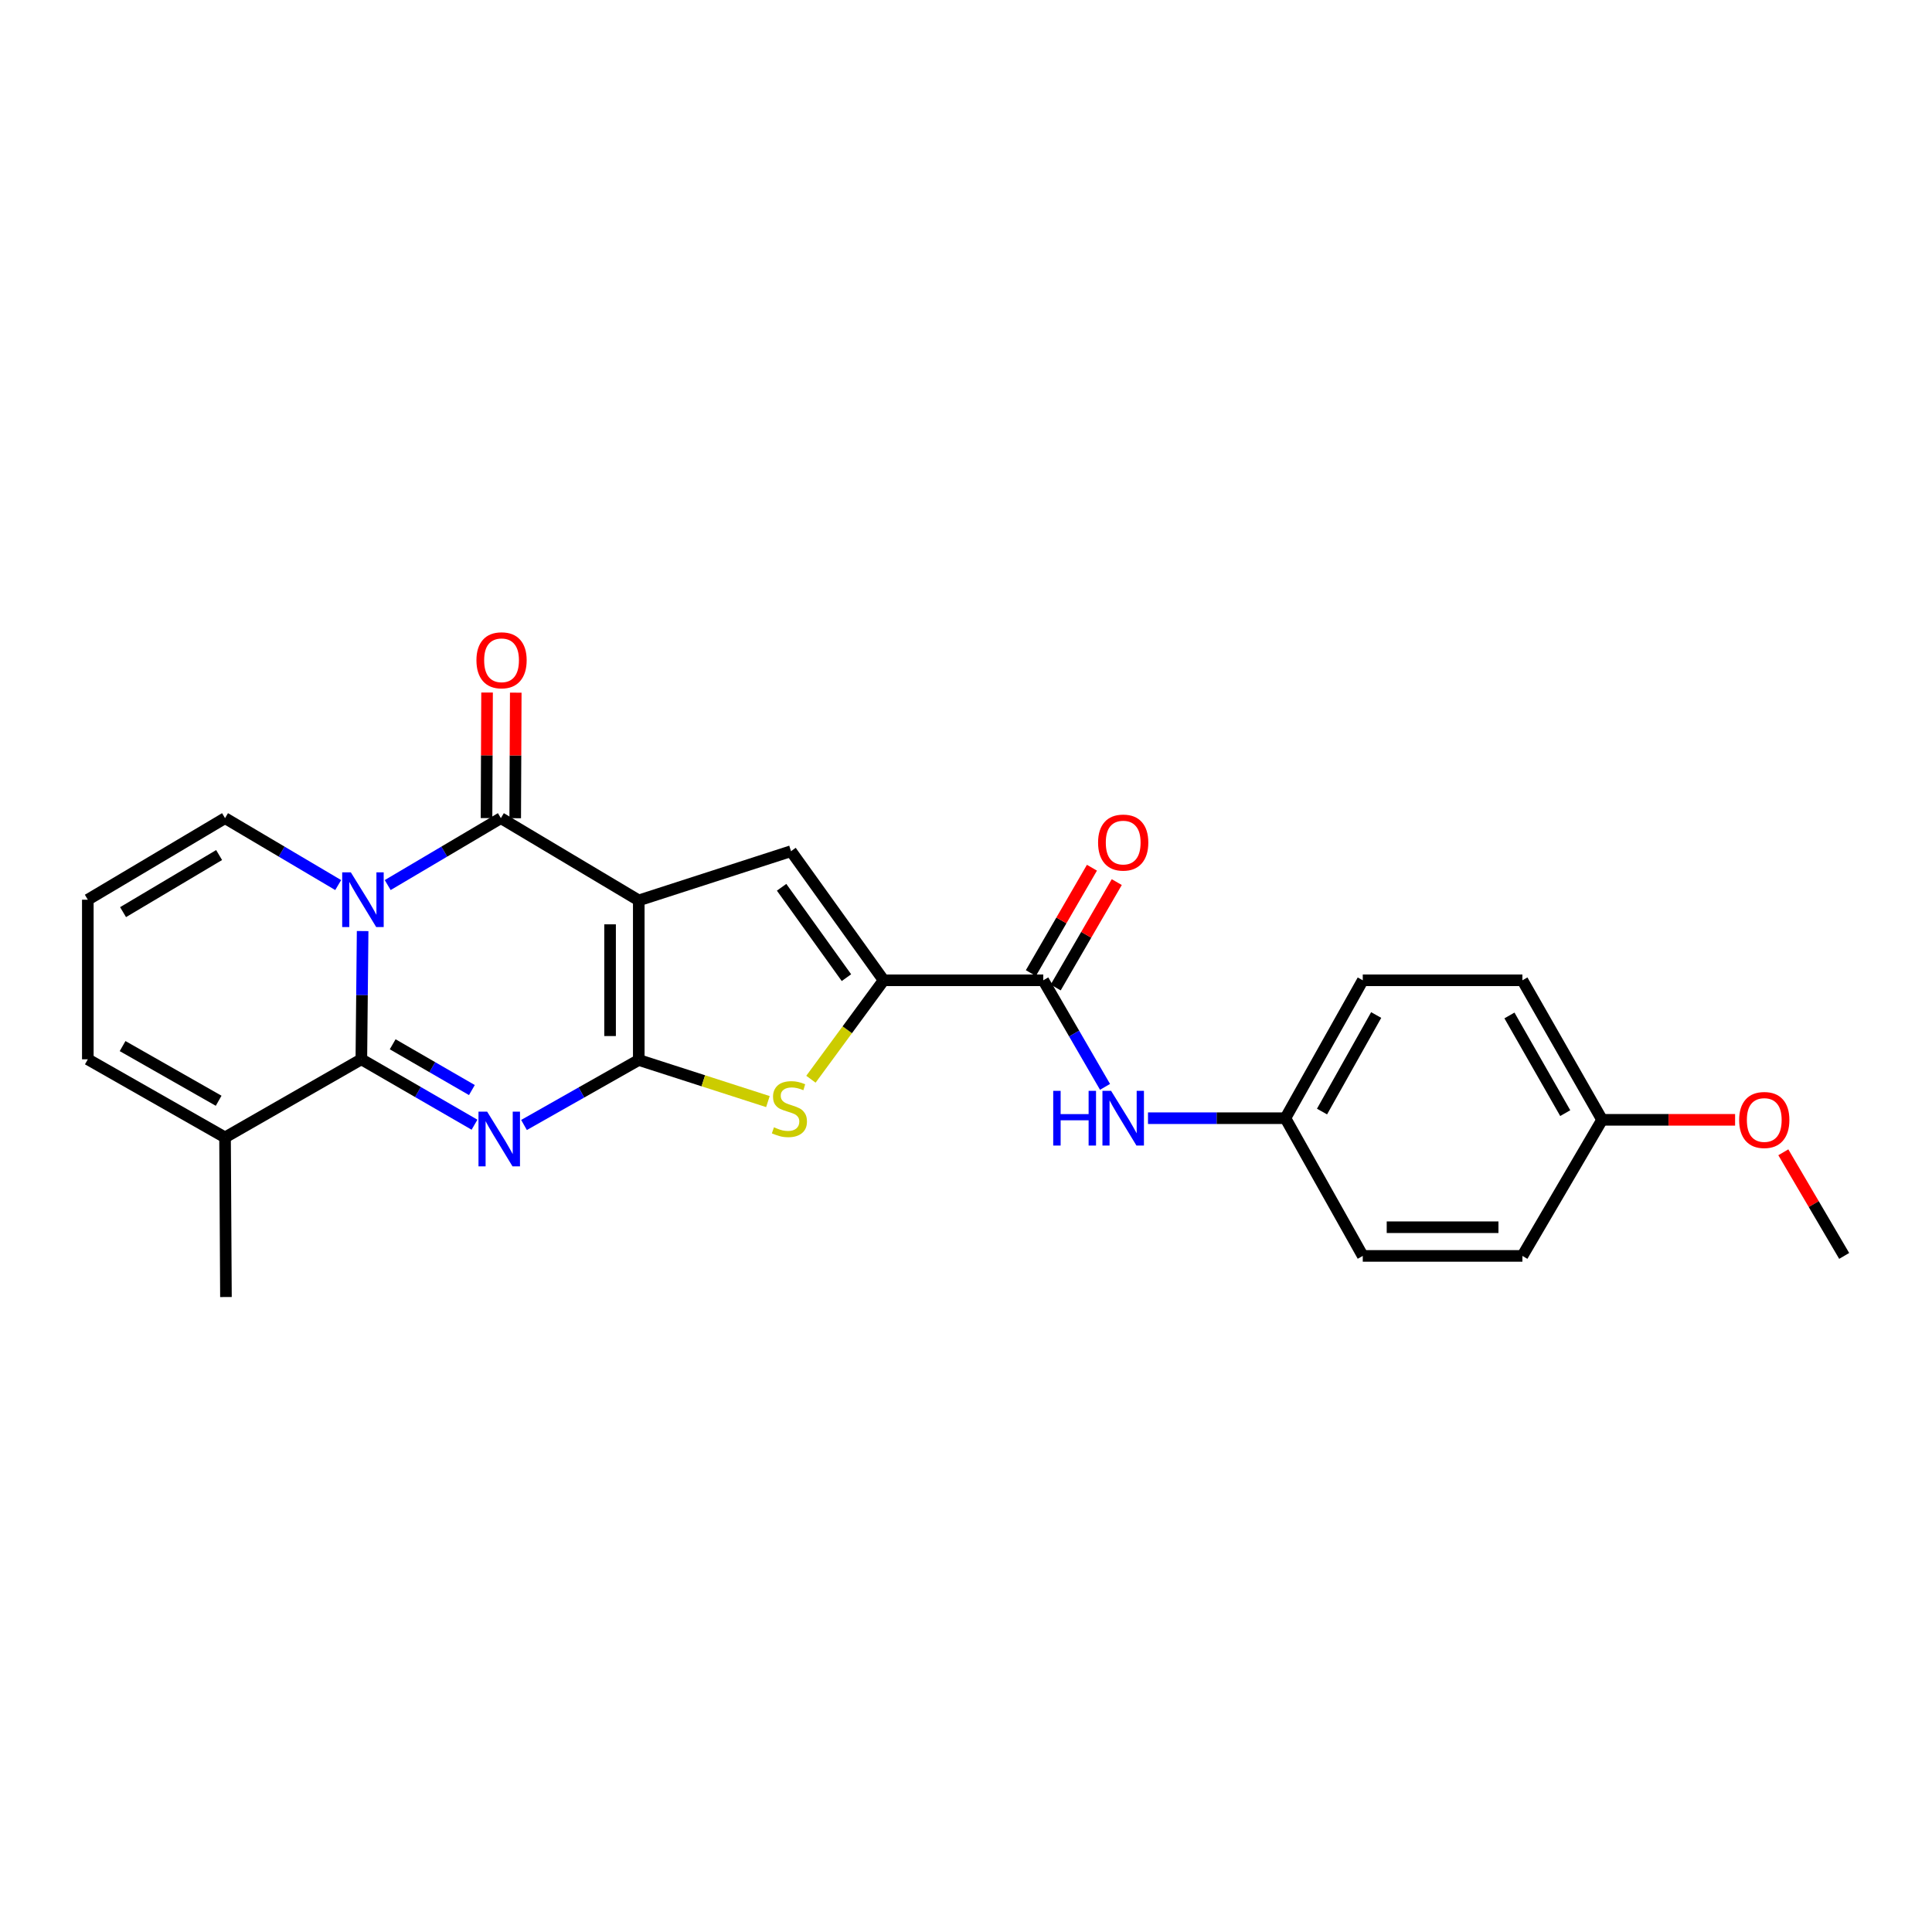 <?xml version='1.0' encoding='iso-8859-1'?>
<svg version='1.1' baseProfile='full'
              xmlns='http://www.w3.org/2000/svg'
                      xmlns:rdkit='http://www.rdkit.org/xml'
                      xmlns:xlink='http://www.w3.org/1999/xlink'
                  xml:space='preserve'
width='1000px' height='1000px' viewBox='0 0 1000 1000'>
<!-- END OF HEADER -->
<rect style='opacity:1.0;fill:#FFFFFF;stroke:none' width='1000' height='1000' x='0' y='0'> </rect>
<path class='bond-0' d='M 330.626,466.043 L 330.626,548.65' style='fill:none;fill-rule:evenodd;stroke:#000000;stroke-width:6px;stroke-linecap:butt;stroke-linejoin:miter;stroke-opacity:1' />
<path class='bond-0' d='M 315.776,478.434 L 315.776,536.259' style='fill:none;fill-rule:evenodd;stroke:#000000;stroke-width:6px;stroke-linecap:butt;stroke-linejoin:miter;stroke-opacity:1' />
<path class='bond-4' d='M 330.626,466.043 L 259.247,423.472' style='fill:none;fill-rule:evenodd;stroke:#000000;stroke-width:6px;stroke-linecap:butt;stroke-linejoin:miter;stroke-opacity:1' />
<path class='bond-5' d='M 330.626,466.043 L 409.431,440.575' style='fill:none;fill-rule:evenodd;stroke:#000000;stroke-width:6px;stroke-linecap:butt;stroke-linejoin:miter;stroke-opacity:1' />
<path class='bond-1' d='M 330.626,548.65 L 300.923,565.47' style='fill:none;fill-rule:evenodd;stroke:#000000;stroke-width:6px;stroke-linecap:butt;stroke-linejoin:miter;stroke-opacity:1' />
<path class='bond-1' d='M 300.923,565.47 L 271.22,582.289' style='fill:none;fill-rule:evenodd;stroke:#0000FF;stroke-width:6px;stroke-linecap:butt;stroke-linejoin:miter;stroke-opacity:1' />
<path class='bond-6' d='M 330.626,548.65 L 364.048,559.415' style='fill:none;fill-rule:evenodd;stroke:#000000;stroke-width:6px;stroke-linecap:butt;stroke-linejoin:miter;stroke-opacity:1' />
<path class='bond-6' d='M 364.048,559.415 L 397.47,570.18' style='fill:none;fill-rule:evenodd;stroke:#CCCC00;stroke-width:6px;stroke-linecap:butt;stroke-linejoin:miter;stroke-opacity:1' />
<path class='bond-26' d='M 245.604,582.147 L 216.319,565.222' style='fill:none;fill-rule:evenodd;stroke:#0000FF;stroke-width:6px;stroke-linecap:butt;stroke-linejoin:miter;stroke-opacity:1' />
<path class='bond-26' d='M 216.319,565.222 L 187.034,548.296' style='fill:none;fill-rule:evenodd;stroke:#000000;stroke-width:6px;stroke-linecap:butt;stroke-linejoin:miter;stroke-opacity:1' />
<path class='bond-26' d='M 244.25,564.213 L 223.75,552.364' style='fill:none;fill-rule:evenodd;stroke:#0000FF;stroke-width:6px;stroke-linecap:butt;stroke-linejoin:miter;stroke-opacity:1' />
<path class='bond-26' d='M 223.75,552.364 L 203.25,540.516' style='fill:none;fill-rule:evenodd;stroke:#000000;stroke-width:6px;stroke-linecap:butt;stroke-linejoin:miter;stroke-opacity:1' />
<path class='bond-2' d='M 200.672,458.111 L 229.959,440.791' style='fill:none;fill-rule:evenodd;stroke:#0000FF;stroke-width:6px;stroke-linecap:butt;stroke-linejoin:miter;stroke-opacity:1' />
<path class='bond-2' d='M 229.959,440.791 L 259.247,423.472' style='fill:none;fill-rule:evenodd;stroke:#000000;stroke-width:6px;stroke-linecap:butt;stroke-linejoin:miter;stroke-opacity:1' />
<path class='bond-3' d='M 187.697,481.913 L 187.365,515.104' style='fill:none;fill-rule:evenodd;stroke:#0000FF;stroke-width:6px;stroke-linecap:butt;stroke-linejoin:miter;stroke-opacity:1' />
<path class='bond-3' d='M 187.365,515.104 L 187.034,548.296' style='fill:none;fill-rule:evenodd;stroke:#000000;stroke-width:6px;stroke-linecap:butt;stroke-linejoin:miter;stroke-opacity:1' />
<path class='bond-11' d='M 175.046,458.11 L 145.762,440.791' style='fill:none;fill-rule:evenodd;stroke:#0000FF;stroke-width:6px;stroke-linecap:butt;stroke-linejoin:miter;stroke-opacity:1' />
<path class='bond-11' d='M 145.762,440.791 L 116.479,423.472' style='fill:none;fill-rule:evenodd;stroke:#000000;stroke-width:6px;stroke-linecap:butt;stroke-linejoin:miter;stroke-opacity:1' />
<path class='bond-9' d='M 187.034,548.296 L 116.479,588.721' style='fill:none;fill-rule:evenodd;stroke:#000000;stroke-width:6px;stroke-linecap:butt;stroke-linejoin:miter;stroke-opacity:1' />
<path class='bond-12' d='M 266.672,423.504 L 266.813,391.011' style='fill:none;fill-rule:evenodd;stroke:#000000;stroke-width:6px;stroke-linecap:butt;stroke-linejoin:miter;stroke-opacity:1' />
<path class='bond-12' d='M 266.813,391.011 L 266.954,358.518' style='fill:none;fill-rule:evenodd;stroke:#FF0000;stroke-width:6px;stroke-linecap:butt;stroke-linejoin:miter;stroke-opacity:1' />
<path class='bond-12' d='M 251.822,423.44 L 251.963,390.947' style='fill:none;fill-rule:evenodd;stroke:#000000;stroke-width:6px;stroke-linecap:butt;stroke-linejoin:miter;stroke-opacity:1' />
<path class='bond-12' d='M 251.963,390.947 L 252.104,358.454' style='fill:none;fill-rule:evenodd;stroke:#FF0000;stroke-width:6px;stroke-linecap:butt;stroke-linejoin:miter;stroke-opacity:1' />
<path class='bond-7' d='M 409.431,440.575 L 457.372,507.4' style='fill:none;fill-rule:evenodd;stroke:#000000;stroke-width:6px;stroke-linecap:butt;stroke-linejoin:miter;stroke-opacity:1' />
<path class='bond-7' d='M 404.556,459.255 L 438.115,506.033' style='fill:none;fill-rule:evenodd;stroke:#000000;stroke-width:6px;stroke-linecap:butt;stroke-linejoin:miter;stroke-opacity:1' />
<path class='bond-25' d='M 419.737,558.608 L 438.554,533.004' style='fill:none;fill-rule:evenodd;stroke:#CCCC00;stroke-width:6px;stroke-linecap:butt;stroke-linejoin:miter;stroke-opacity:1' />
<path class='bond-25' d='M 438.554,533.004 L 457.372,507.4' style='fill:none;fill-rule:evenodd;stroke:#000000;stroke-width:6px;stroke-linecap:butt;stroke-linejoin:miter;stroke-opacity:1' />
<path class='bond-8' d='M 457.372,507.4 L 539.996,507.4' style='fill:none;fill-rule:evenodd;stroke:#000000;stroke-width:6px;stroke-linecap:butt;stroke-linejoin:miter;stroke-opacity:1' />
<path class='bond-10' d='M 539.996,507.4 L 555.979,534.979' style='fill:none;fill-rule:evenodd;stroke:#000000;stroke-width:6px;stroke-linecap:butt;stroke-linejoin:miter;stroke-opacity:1' />
<path class='bond-10' d='M 555.979,534.979 L 571.961,562.557' style='fill:none;fill-rule:evenodd;stroke:#0000FF;stroke-width:6px;stroke-linecap:butt;stroke-linejoin:miter;stroke-opacity:1' />
<path class='bond-15' d='M 546.42,511.123 L 562.228,483.849' style='fill:none;fill-rule:evenodd;stroke:#000000;stroke-width:6px;stroke-linecap:butt;stroke-linejoin:miter;stroke-opacity:1' />
<path class='bond-15' d='M 562.228,483.849 L 578.036,456.574' style='fill:none;fill-rule:evenodd;stroke:#FF0000;stroke-width:6px;stroke-linecap:butt;stroke-linejoin:miter;stroke-opacity:1' />
<path class='bond-15' d='M 533.572,503.677 L 549.38,476.402' style='fill:none;fill-rule:evenodd;stroke:#000000;stroke-width:6px;stroke-linecap:butt;stroke-linejoin:miter;stroke-opacity:1' />
<path class='bond-15' d='M 549.38,476.402 L 565.188,449.128' style='fill:none;fill-rule:evenodd;stroke:#FF0000;stroke-width:6px;stroke-linecap:butt;stroke-linejoin:miter;stroke-opacity:1' />
<path class='bond-23' d='M 116.479,588.721 L 116.95,671.337' style='fill:none;fill-rule:evenodd;stroke:#000000;stroke-width:6px;stroke-linecap:butt;stroke-linejoin:miter;stroke-opacity:1' />
<path class='bond-27' d='M 116.479,588.721 L 45.455,548.296' style='fill:none;fill-rule:evenodd;stroke:#000000;stroke-width:6px;stroke-linecap:butt;stroke-linejoin:miter;stroke-opacity:1' />
<path class='bond-27' d='M 113.171,569.751 L 63.454,541.453' style='fill:none;fill-rule:evenodd;stroke:#000000;stroke-width:6px;stroke-linecap:butt;stroke-linejoin:miter;stroke-opacity:1' />
<path class='bond-16' d='M 594.201,578.78 L 629.758,578.78' style='fill:none;fill-rule:evenodd;stroke:#0000FF;stroke-width:6px;stroke-linecap:butt;stroke-linejoin:miter;stroke-opacity:1' />
<path class='bond-16' d='M 629.758,578.78 L 665.315,578.78' style='fill:none;fill-rule:evenodd;stroke:#000000;stroke-width:6px;stroke-linecap:butt;stroke-linejoin:miter;stroke-opacity:1' />
<path class='bond-13' d='M 116.479,423.472 L 45.455,465.688' style='fill:none;fill-rule:evenodd;stroke:#000000;stroke-width:6px;stroke-linecap:butt;stroke-linejoin:miter;stroke-opacity:1' />
<path class='bond-13' d='M 113.413,442.57 L 63.696,472.121' style='fill:none;fill-rule:evenodd;stroke:#000000;stroke-width:6px;stroke-linecap:butt;stroke-linejoin:miter;stroke-opacity:1' />
<path class='bond-14' d='M 45.455,465.688 L 45.455,548.296' style='fill:none;fill-rule:evenodd;stroke:#000000;stroke-width:6px;stroke-linecap:butt;stroke-linejoin:miter;stroke-opacity:1' />
<path class='bond-18' d='M 665.315,578.78 L 705.369,650.06' style='fill:none;fill-rule:evenodd;stroke:#000000;stroke-width:6px;stroke-linecap:butt;stroke-linejoin:miter;stroke-opacity:1' />
<path class='bond-19' d='M 665.315,578.78 L 705.369,507.4' style='fill:none;fill-rule:evenodd;stroke:#000000;stroke-width:6px;stroke-linecap:butt;stroke-linejoin:miter;stroke-opacity:1' />
<path class='bond-19' d='M 684.273,575.34 L 712.311,525.374' style='fill:none;fill-rule:evenodd;stroke:#000000;stroke-width:6px;stroke-linecap:butt;stroke-linejoin:miter;stroke-opacity:1' />
<path class='bond-17' d='M 829.244,579.621 L 787.993,507.4' style='fill:none;fill-rule:evenodd;stroke:#000000;stroke-width:6px;stroke-linecap:butt;stroke-linejoin:miter;stroke-opacity:1' />
<path class='bond-17' d='M 810.161,576.153 L 781.286,525.598' style='fill:none;fill-rule:evenodd;stroke:#000000;stroke-width:6px;stroke-linecap:butt;stroke-linejoin:miter;stroke-opacity:1' />
<path class='bond-22' d='M 829.244,579.621 L 863.662,579.621' style='fill:none;fill-rule:evenodd;stroke:#000000;stroke-width:6px;stroke-linecap:butt;stroke-linejoin:miter;stroke-opacity:1' />
<path class='bond-22' d='M 863.662,579.621 L 898.081,579.621' style='fill:none;fill-rule:evenodd;stroke:#FF0000;stroke-width:6px;stroke-linecap:butt;stroke-linejoin:miter;stroke-opacity:1' />
<path class='bond-28' d='M 829.244,579.621 L 787.993,650.06' style='fill:none;fill-rule:evenodd;stroke:#000000;stroke-width:6px;stroke-linecap:butt;stroke-linejoin:miter;stroke-opacity:1' />
<path class='bond-21' d='M 705.369,650.06 L 787.993,650.06' style='fill:none;fill-rule:evenodd;stroke:#000000;stroke-width:6px;stroke-linecap:butt;stroke-linejoin:miter;stroke-opacity:1' />
<path class='bond-21' d='M 717.762,635.21 L 775.6,635.21' style='fill:none;fill-rule:evenodd;stroke:#000000;stroke-width:6px;stroke-linecap:butt;stroke-linejoin:miter;stroke-opacity:1' />
<path class='bond-20' d='M 705.369,507.4 L 787.993,507.4' style='fill:none;fill-rule:evenodd;stroke:#000000;stroke-width:6px;stroke-linecap:butt;stroke-linejoin:miter;stroke-opacity:1' />
<path class='bond-24' d='M 923.047,596.423 L 938.796,623.242' style='fill:none;fill-rule:evenodd;stroke:#FF0000;stroke-width:6px;stroke-linecap:butt;stroke-linejoin:miter;stroke-opacity:1' />
<path class='bond-24' d='M 938.796,623.242 L 954.545,650.06' style='fill:none;fill-rule:evenodd;stroke:#000000;stroke-width:6px;stroke-linecap:butt;stroke-linejoin:miter;stroke-opacity:1' />
<path  class='atom-2' d='M 252.145 575.386
L 261.425 590.386
Q 262.345 591.866, 263.825 594.546
Q 265.305 597.226, 265.385 597.386
L 265.385 575.386
L 269.145 575.386
L 269.145 603.706
L 265.265 603.706
L 255.305 587.306
Q 254.145 585.386, 252.905 583.186
Q 251.705 580.986, 251.345 580.306
L 251.345 603.706
L 247.665 603.706
L 247.665 575.386
L 252.145 575.386
' fill='#0000FF'/>
<path  class='atom-3' d='M 181.599 451.528
L 190.879 466.528
Q 191.799 468.008, 193.279 470.688
Q 194.759 473.368, 194.839 473.528
L 194.839 451.528
L 198.599 451.528
L 198.599 479.848
L 194.719 479.848
L 184.759 463.448
Q 183.599 461.528, 182.359 459.328
Q 181.159 457.128, 180.799 456.448
L 180.799 479.848
L 177.119 479.848
L 177.119 451.528
L 181.599 451.528
' fill='#0000FF'/>
<path  class='atom-7' d='M 400.598 583.484
Q 400.918 583.604, 402.238 584.164
Q 403.558 584.724, 404.998 585.084
Q 406.478 585.404, 407.918 585.404
Q 410.598 585.404, 412.158 584.124
Q 413.718 582.804, 413.718 580.524
Q 413.718 578.964, 412.918 578.004
Q 412.158 577.044, 410.958 576.524
Q 409.758 576.004, 407.758 575.404
Q 405.238 574.644, 403.718 573.924
Q 402.238 573.204, 401.158 571.684
Q 400.118 570.164, 400.118 567.604
Q 400.118 564.044, 402.518 561.844
Q 404.958 559.644, 409.758 559.644
Q 413.038 559.644, 416.758 561.204
L 415.838 564.284
Q 412.438 562.884, 409.878 562.884
Q 407.118 562.884, 405.598 564.044
Q 404.078 565.164, 404.118 567.124
Q 404.118 568.644, 404.878 569.564
Q 405.678 570.484, 406.798 571.004
Q 407.958 571.524, 409.878 572.124
Q 412.438 572.924, 413.958 573.724
Q 415.478 574.524, 416.558 576.164
Q 417.678 577.764, 417.678 580.524
Q 417.678 584.444, 415.038 586.564
Q 412.438 588.644, 408.078 588.644
Q 405.558 588.644, 403.638 588.084
Q 401.758 587.564, 399.518 586.644
L 400.598 583.484
' fill='#CCCC00'/>
<path  class='atom-11' d='M 545.142 564.62
L 548.982 564.62
L 548.982 576.66
L 563.462 576.66
L 563.462 564.62
L 567.302 564.62
L 567.302 592.94
L 563.462 592.94
L 563.462 579.86
L 548.982 579.86
L 548.982 592.94
L 545.142 592.94
L 545.142 564.62
' fill='#0000FF'/>
<path  class='atom-11' d='M 575.102 564.62
L 584.382 579.62
Q 585.302 581.1, 586.782 583.78
Q 588.262 586.46, 588.342 586.62
L 588.342 564.62
L 592.102 564.62
L 592.102 592.94
L 588.222 592.94
L 578.262 576.54
Q 577.102 574.62, 575.862 572.42
Q 574.662 570.22, 574.302 569.54
L 574.302 592.94
L 570.622 592.94
L 570.622 564.62
L 575.102 564.62
' fill='#0000FF'/>
<path  class='atom-13' d='M 246.601 341.761
Q 246.601 334.961, 249.961 331.161
Q 253.321 327.361, 259.601 327.361
Q 265.881 327.361, 269.241 331.161
Q 272.601 334.961, 272.601 341.761
Q 272.601 348.641, 269.201 352.561
Q 265.801 356.441, 259.601 356.441
Q 253.361 356.441, 249.961 352.561
Q 246.601 348.681, 246.601 341.761
M 259.601 353.241
Q 263.921 353.241, 266.241 350.361
Q 268.601 347.441, 268.601 341.761
Q 268.601 336.201, 266.241 333.401
Q 263.921 330.561, 259.601 330.561
Q 255.281 330.561, 252.921 333.361
Q 250.601 336.161, 250.601 341.761
Q 250.601 347.481, 252.921 350.361
Q 255.281 353.241, 259.601 353.241
' fill='#FF0000'/>
<path  class='atom-16' d='M 568.362 436.109
Q 568.362 429.309, 571.722 425.509
Q 575.082 421.709, 581.362 421.709
Q 587.642 421.709, 591.002 425.509
Q 594.362 429.309, 594.362 436.109
Q 594.362 442.989, 590.962 446.909
Q 587.562 450.789, 581.362 450.789
Q 575.122 450.789, 571.722 446.909
Q 568.362 443.029, 568.362 436.109
M 581.362 447.589
Q 585.682 447.589, 588.002 444.709
Q 590.362 441.789, 590.362 436.109
Q 590.362 430.549, 588.002 427.749
Q 585.682 424.909, 581.362 424.909
Q 577.042 424.909, 574.682 427.709
Q 572.362 430.509, 572.362 436.109
Q 572.362 441.829, 574.682 444.709
Q 577.042 447.589, 581.362 447.589
' fill='#FF0000'/>
<path  class='atom-23' d='M 900.18 579.701
Q 900.18 572.901, 903.54 569.101
Q 906.9 565.301, 913.18 565.301
Q 919.46 565.301, 922.82 569.101
Q 926.18 572.901, 926.18 579.701
Q 926.18 586.581, 922.78 590.501
Q 919.38 594.381, 913.18 594.381
Q 906.94 594.381, 903.54 590.501
Q 900.18 586.621, 900.18 579.701
M 913.18 591.181
Q 917.5 591.181, 919.82 588.301
Q 922.18 585.381, 922.18 579.701
Q 922.18 574.141, 919.82 571.341
Q 917.5 568.501, 913.18 568.501
Q 908.86 568.501, 906.5 571.301
Q 904.18 574.101, 904.18 579.701
Q 904.18 585.421, 906.5 588.301
Q 908.86 591.181, 913.18 591.181
' fill='#FF0000'/>
</svg>
